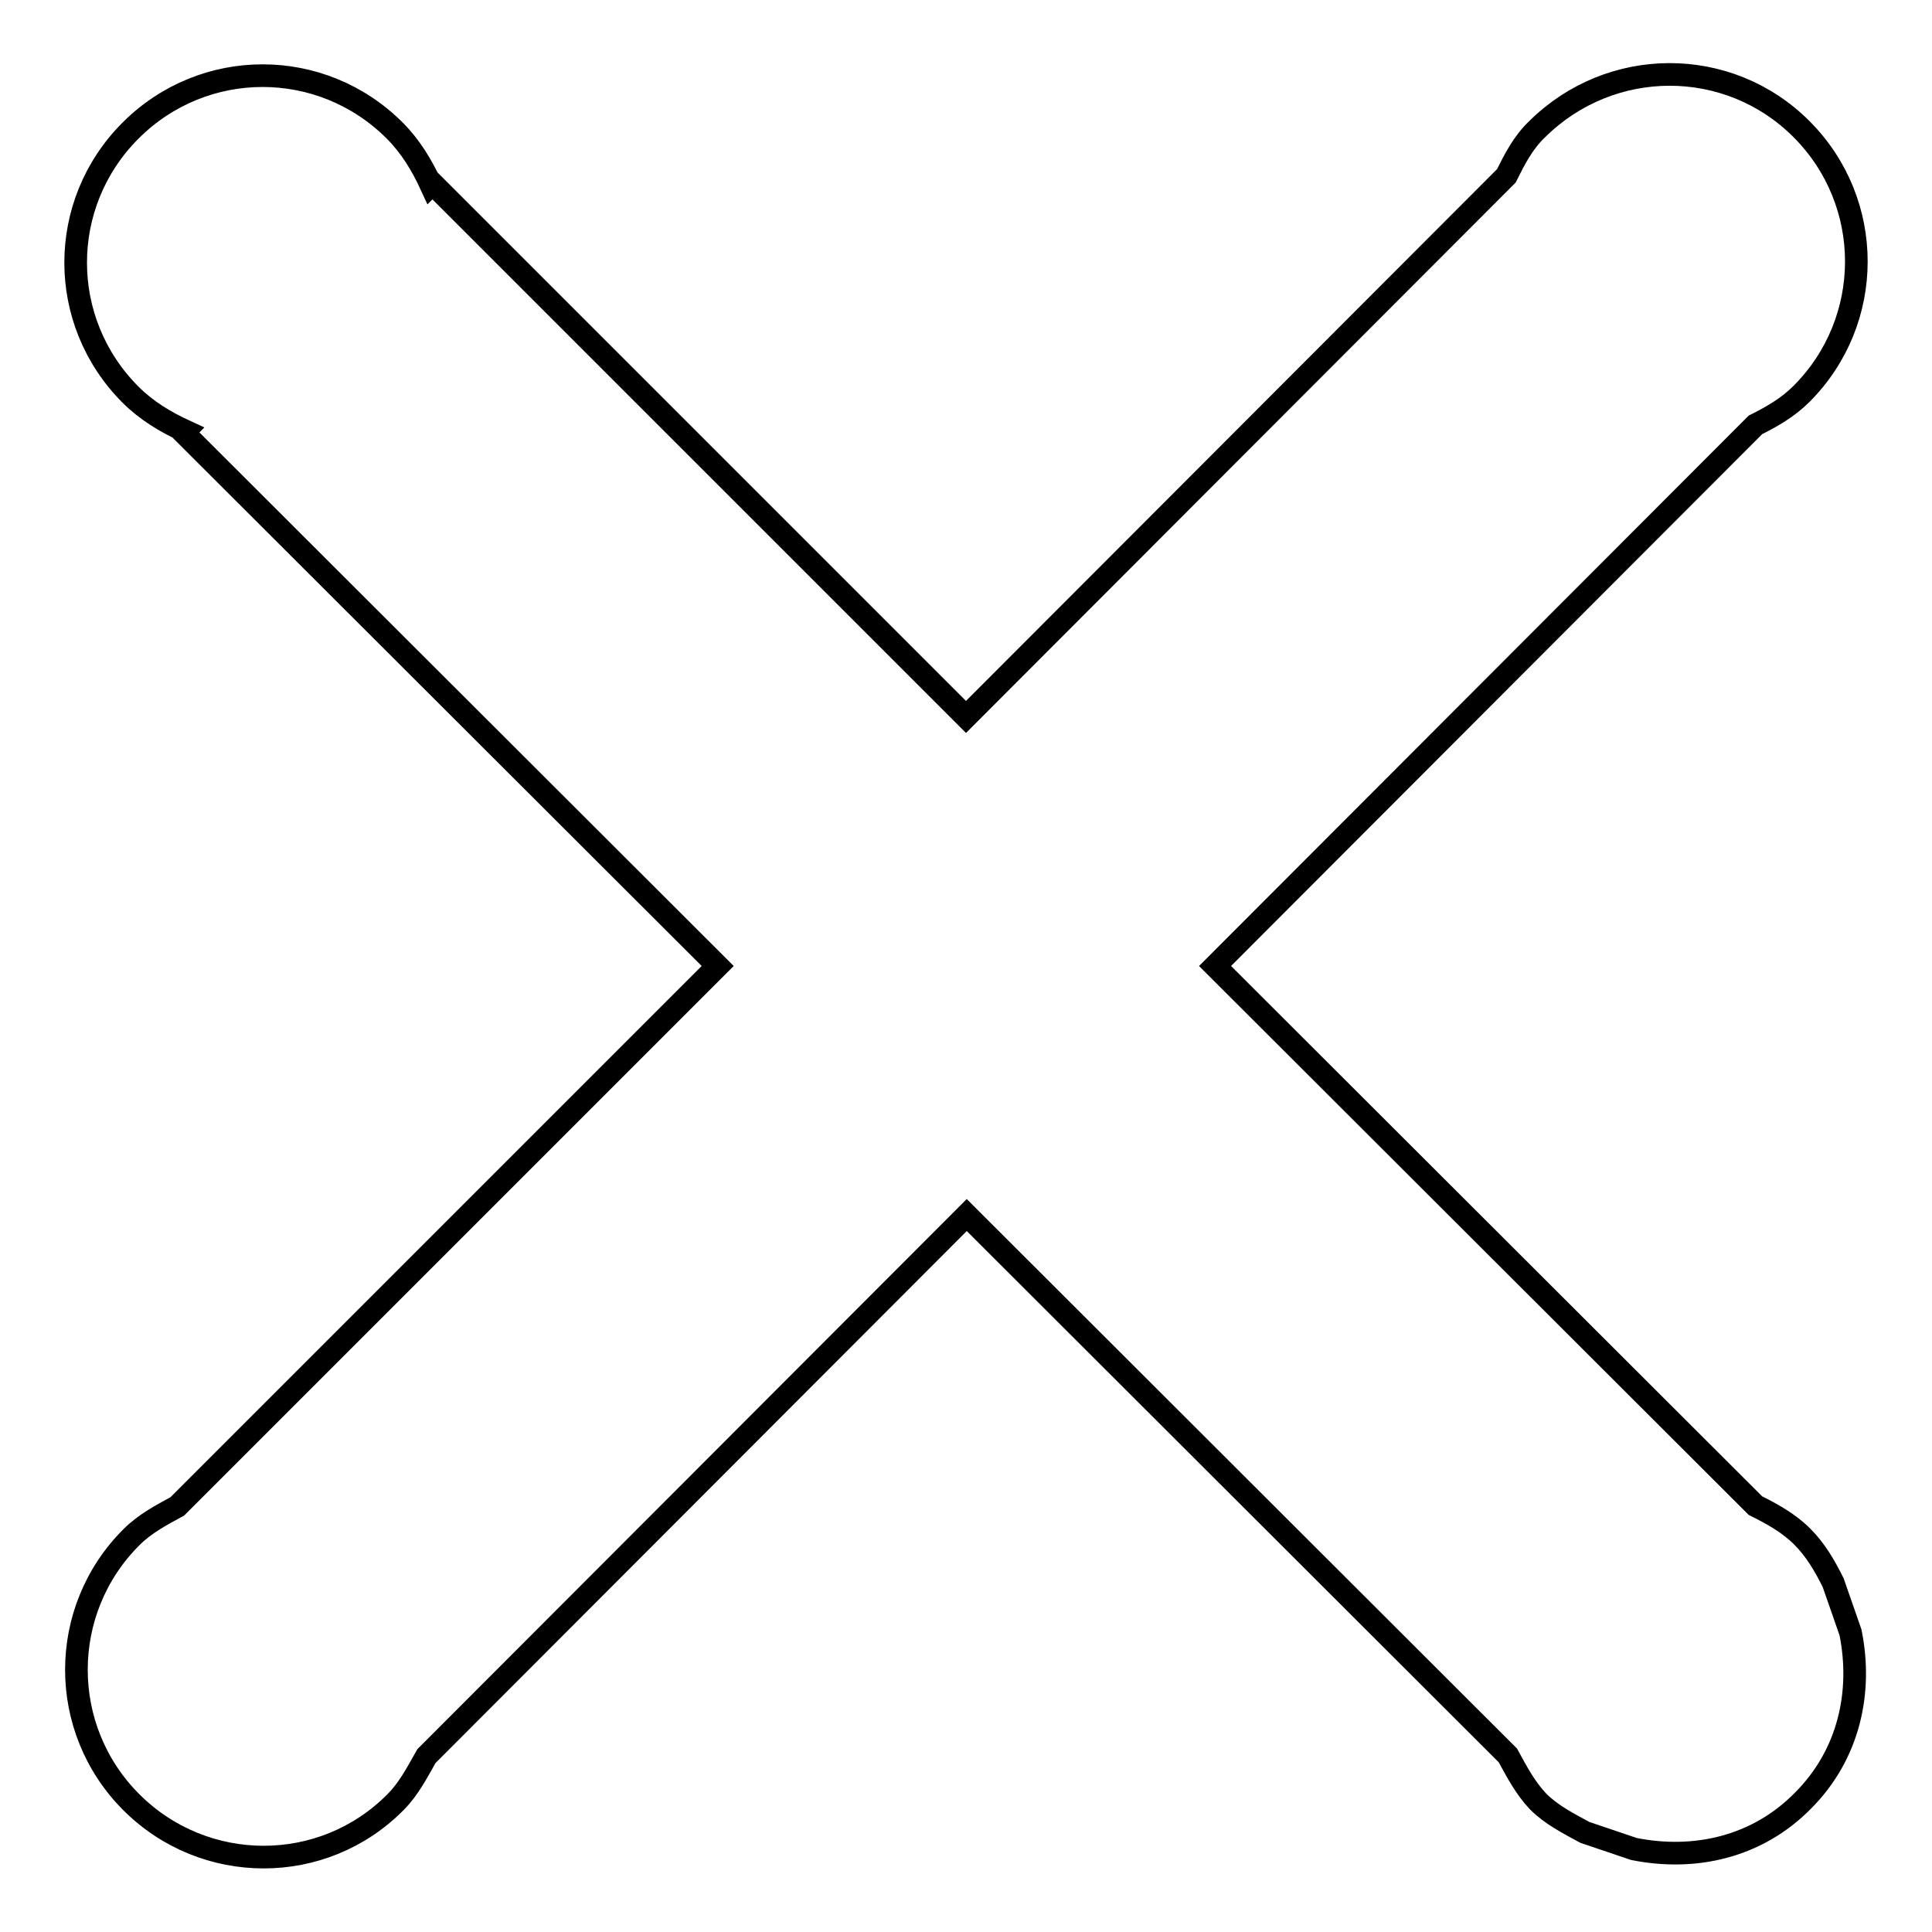 <?xml version="1.0" encoding="utf-8"?>
<!-- Svg Vector Icons : http://www.onlinewebfonts.com/icon -->
<!DOCTYPE svg PUBLIC "-//W3C//DTD SVG 1.1//EN" "http://www.w3.org/Graphics/SVG/1.1/DTD/svg11.dtd">
<svg version="1.1" xmlns="http://www.w3.org/2000/svg" xmlns:xlink="http://www.w3.org/1999/xlink" x="0px" y="0px" viewBox="0 0 256 256" enable-background="new 0 0 256 256" xml:space="preserve">
<g><g><path stroke-width="3" fill-opacity="0" stroke="#000000"  d="M238.9,238.6c6.1-6.1,7.9-14.4,6.3-22.3l-2.3-6.6c-1.1-2.2-2.3-4.3-4.1-6.1c-1.8-1.8-4-3-6.2-4.1L161,128l71.6-71.7c2.2-1.1,4.3-2.3,6.1-4.1c9.7-9.7,9.7-25.4,0-35.1c-9.7-9.7-25.3-9.6-35,0c-1.9,1.8-3,4-4.1,6.2L128,95L57.3,24.3l-0.2,0.2c-1.2-2.6-2.7-5.1-4.8-7.2c-9.7-9.7-25.3-9.7-35,0c-9.7,9.7-9.7,25.3,0,35c2.1,2.1,4.6,3.6,7.2,4.8l-0.2,0.2L95.1,128l-71.6,71.6c-2.2,1.2-4.3,2.3-6.1,4.1c-9.7,9.7-9.7,25.4,0,35.1c9.7,9.7,25.4,9.7,35,0c1.8-1.8,2.9-4,4.1-6.1l71.6-71.7l71.7,71.6c1.2,2.2,2.3,4.3,4,6.1c1.8,1.8,4,2.9,6.2,4.1l6.5,2.2C224.5,246.6,232.8,244.8,238.9,238.6z"/></g></g>
</svg>